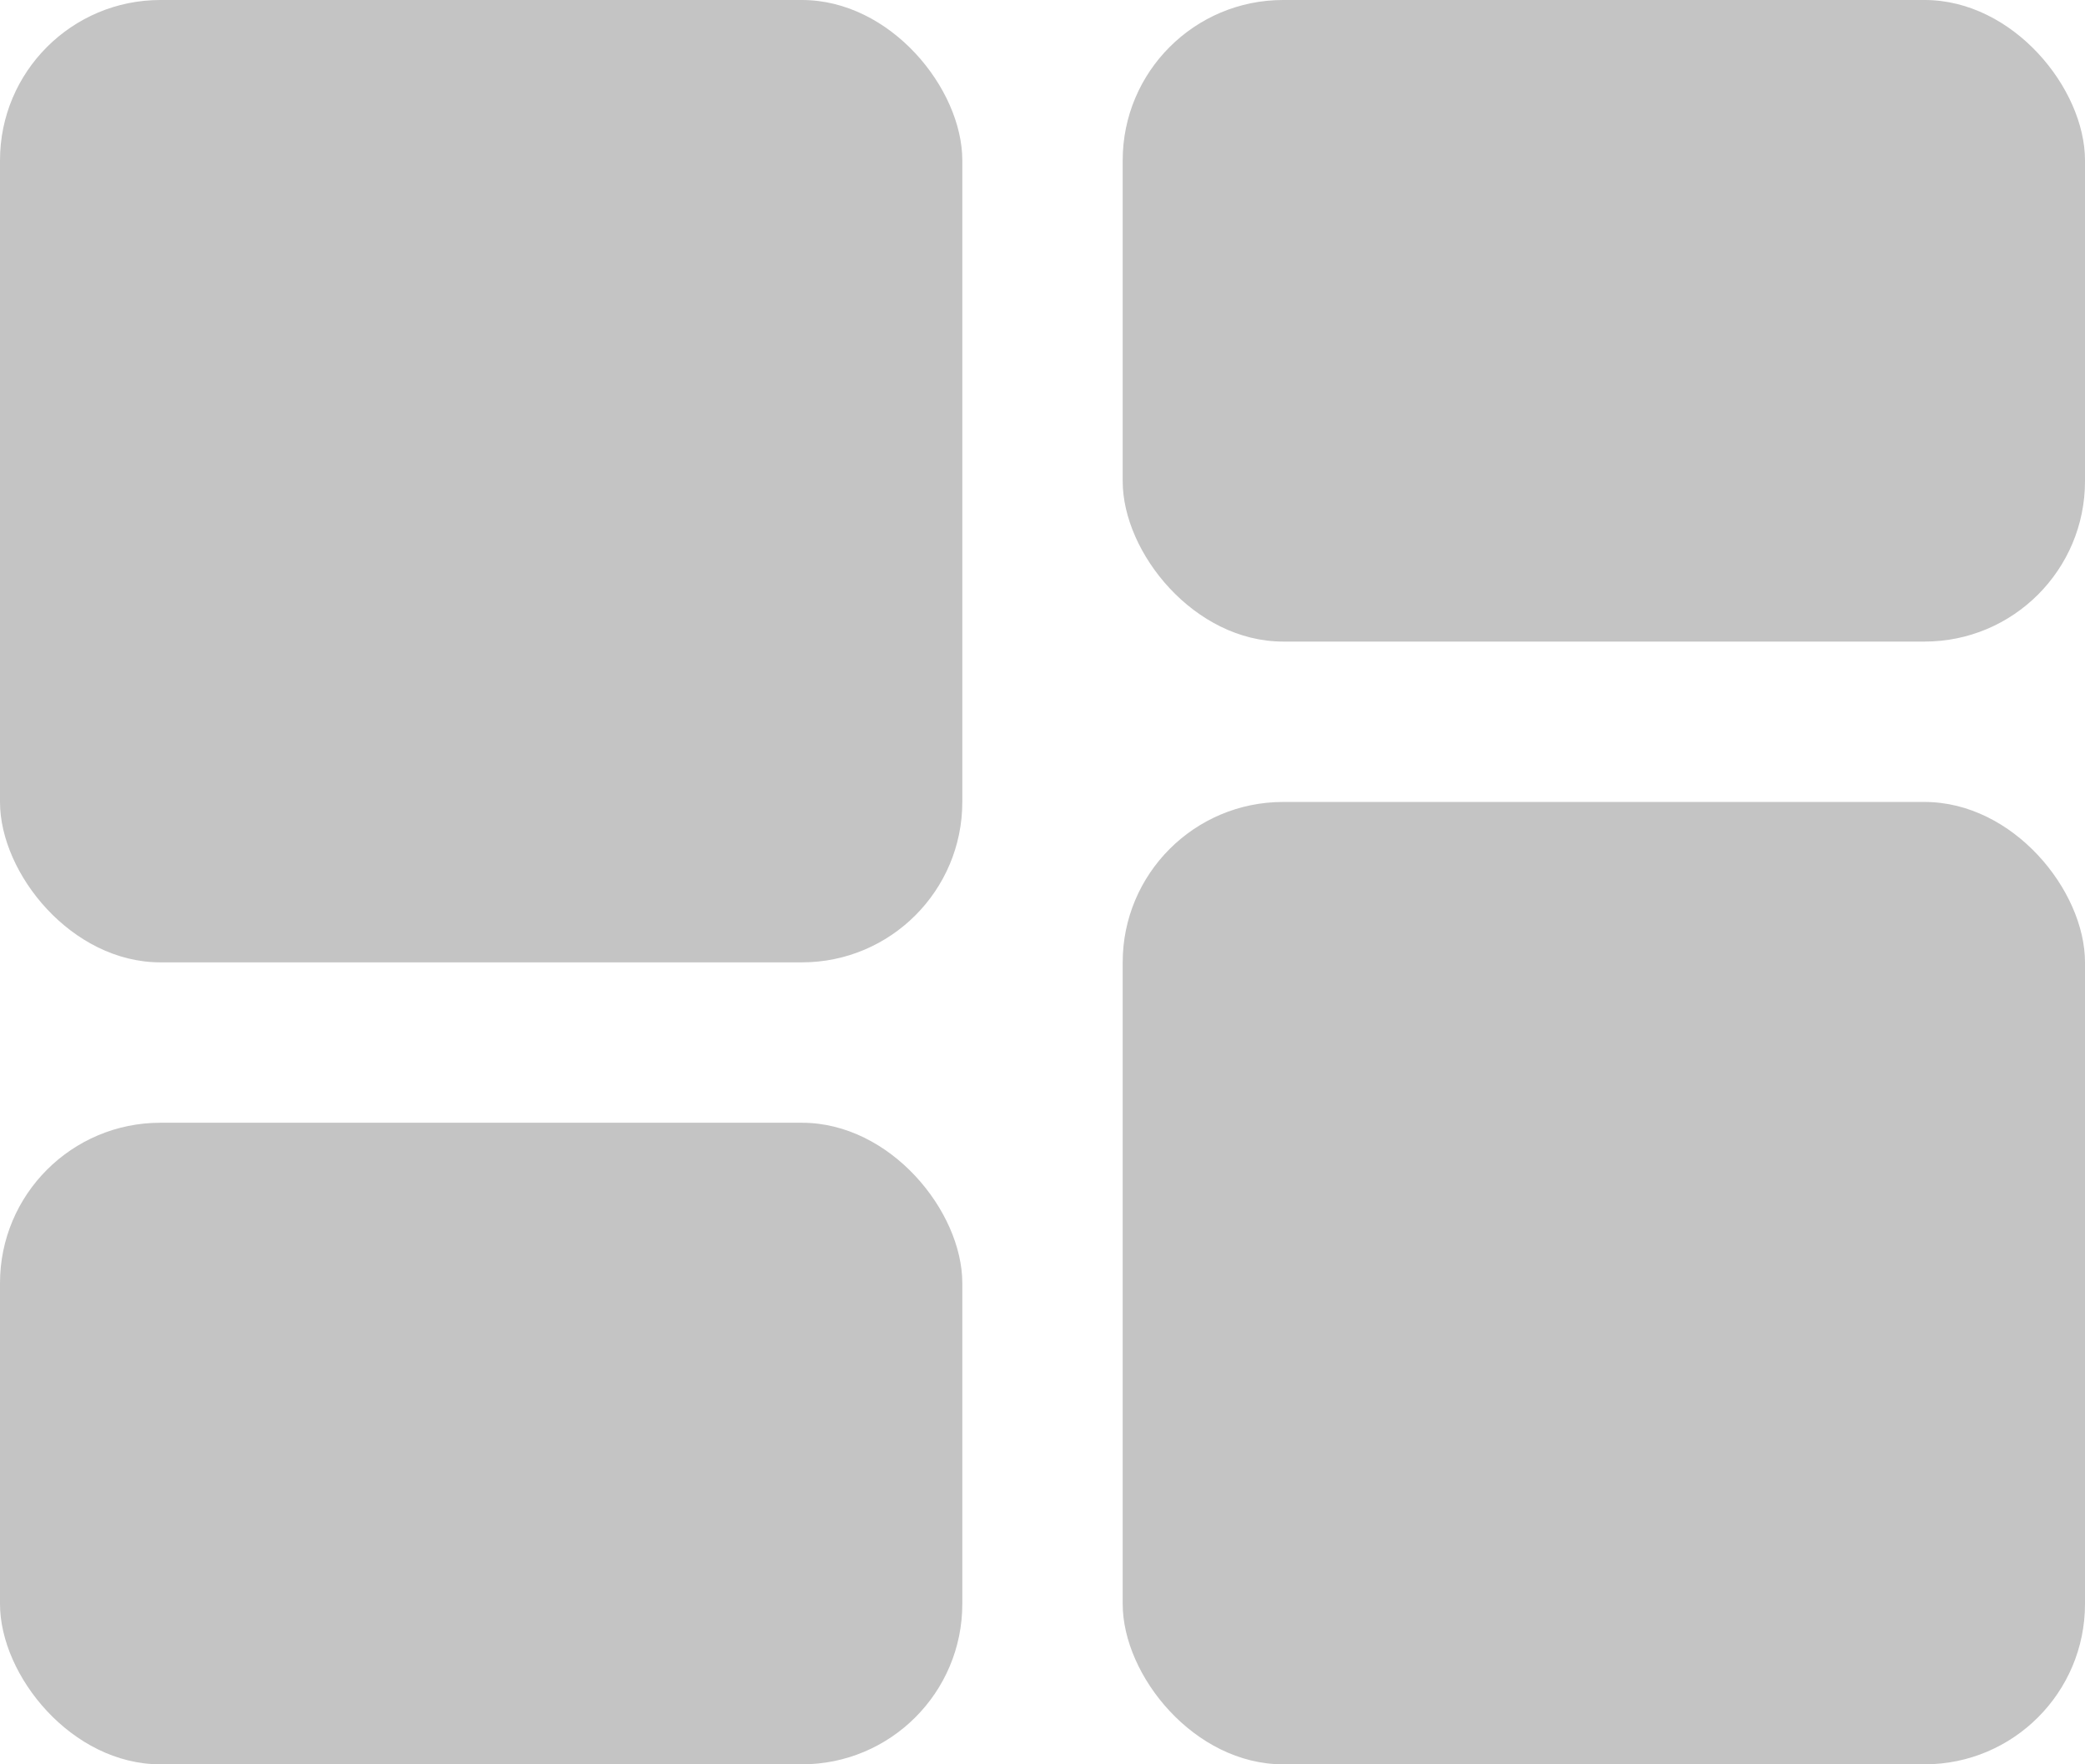 <svg xmlns="http://www.w3.org/2000/svg" width="13" height="11" viewBox="0 0 13 11" fill="none">
  <rect width="6" height="6" rx="1" fill="#C4C4C4"/>
  <rect x="7" width="6" height="4" rx="1" fill="#C4C4C4"/>
  <rect y="7" width="6" height="4" rx="1" fill="#C4C4C4"/>
  <rect x="7" y="5" width="6" height="6" rx="1" fill="#C4C4C4"/>
</svg>
